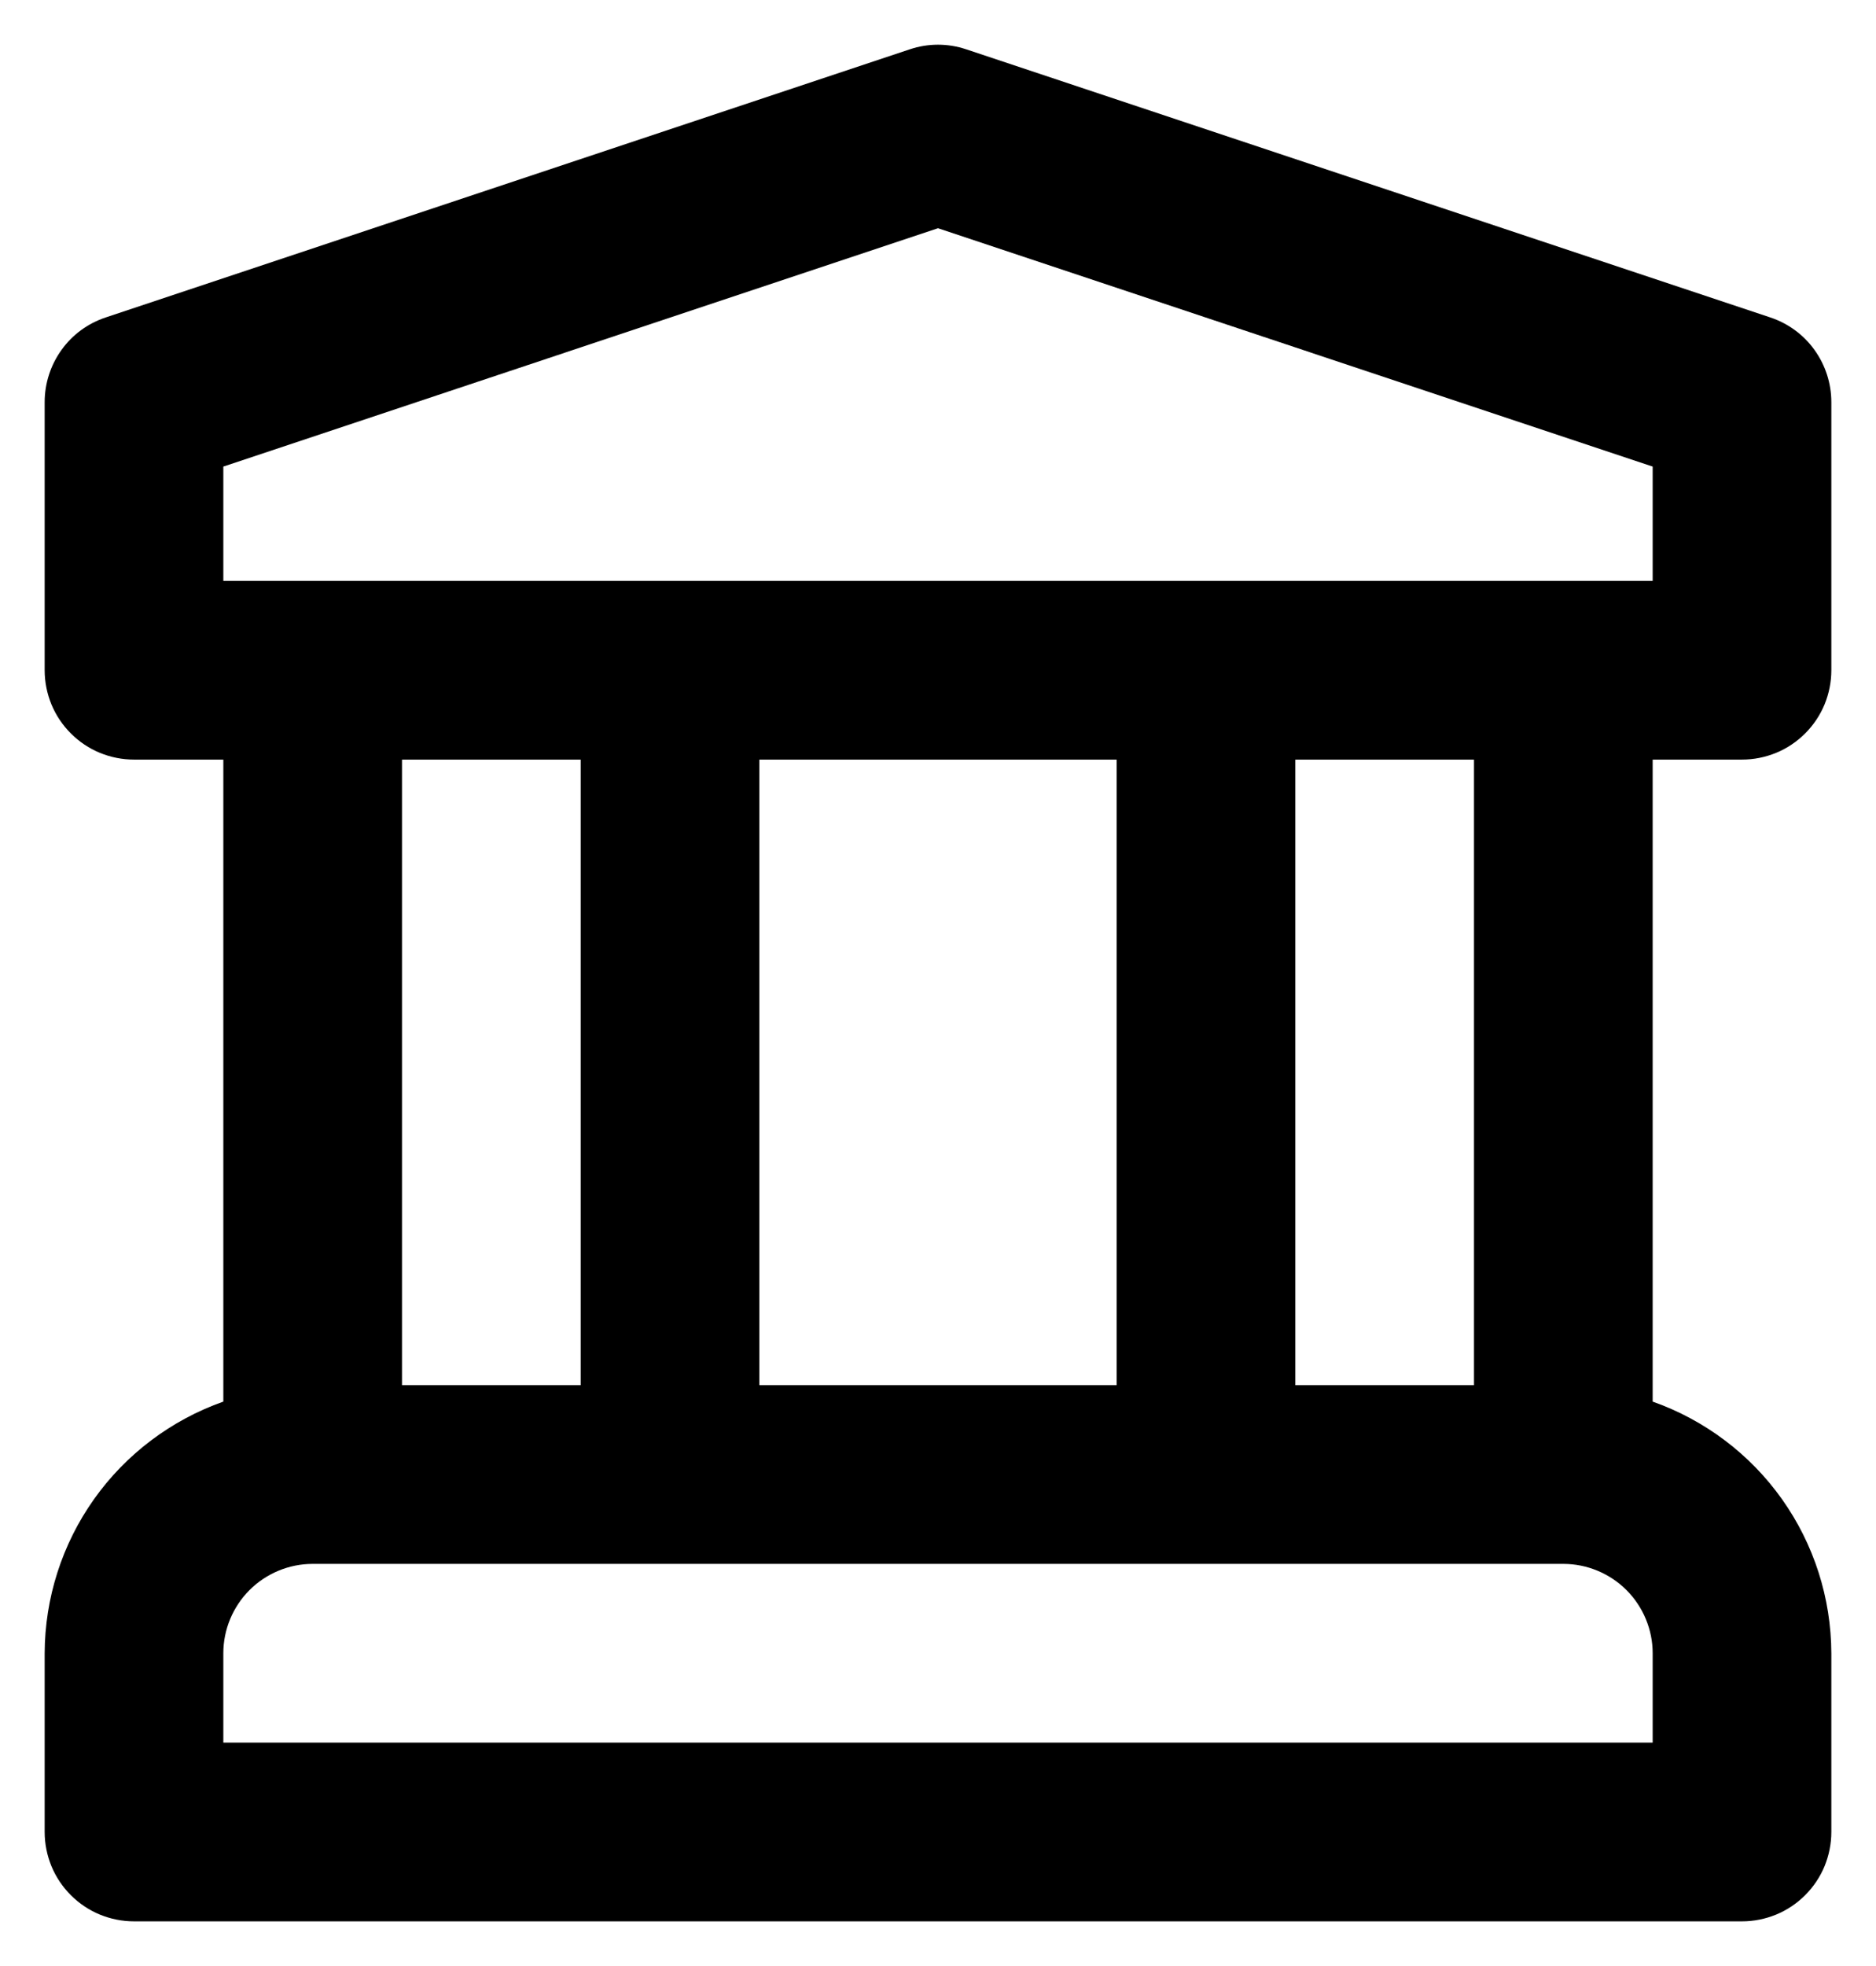 <svg width="21" height="22" viewBox="0 0 21 22" fill="none" xmlns="http://www.w3.org/2000/svg">
<path d="M19.5 8.5C19.631 8.5 19.761 8.474 19.883 8.424C20.004 8.374 20.114 8.3 20.207 8.207C20.3 8.114 20.374 8.004 20.424 7.883C20.474 7.761 20.5 7.631 20.5 7.5V4.5C20.5 4.29 20.434 4.086 20.311 3.915C20.189 3.745 20.015 3.618 19.816 3.552L10.816 0.552C10.611 0.483 10.389 0.483 10.184 0.552L1.184 3.552C0.984 3.618 0.811 3.745 0.689 3.915C0.566 4.086 0.5 4.29 0.5 4.5V7.5C0.5 7.631 0.526 7.761 0.576 7.883C0.626 8.004 0.7 8.114 0.793 8.207C0.886 8.3 0.996 8.374 1.117 8.424C1.239 8.474 1.369 8.5 1.5 8.5H2.5V15.684C1.917 15.89 1.411 16.271 1.053 16.775C0.695 17.279 0.502 17.882 0.5 18.5V20.5C0.5 20.631 0.526 20.761 0.576 20.883C0.626 21.004 0.7 21.114 0.793 21.207C0.886 21.3 0.996 21.374 1.117 21.424C1.239 21.474 1.369 21.5 1.5 21.5H19.5C19.631 21.5 19.761 21.474 19.883 21.424C20.004 21.374 20.114 21.3 20.207 21.207C20.3 21.114 20.374 21.004 20.424 20.883C20.474 20.761 20.5 20.631 20.5 20.5V18.5C20.498 17.882 20.305 17.279 19.947 16.775C19.589 16.271 19.083 15.89 18.5 15.684V8.5H19.5ZM18.5 19.5H2.5V18.5C2.5 18.235 2.606 17.981 2.793 17.793C2.981 17.606 3.235 17.5 3.5 17.5H17.5C17.765 17.5 18.019 17.606 18.207 17.793C18.394 17.981 18.5 18.235 18.5 18.5V19.5ZM4.5 15.5V8.5H6.5V15.5H4.5ZM8.5 15.5V8.5H12.5V15.5H8.5ZM14.5 15.5V8.5H16.5V15.5H14.5ZM2.5 6.5V5.221L10.5 2.554L18.5 5.221V6.5H2.5Z" fill="black"/>
</svg>
